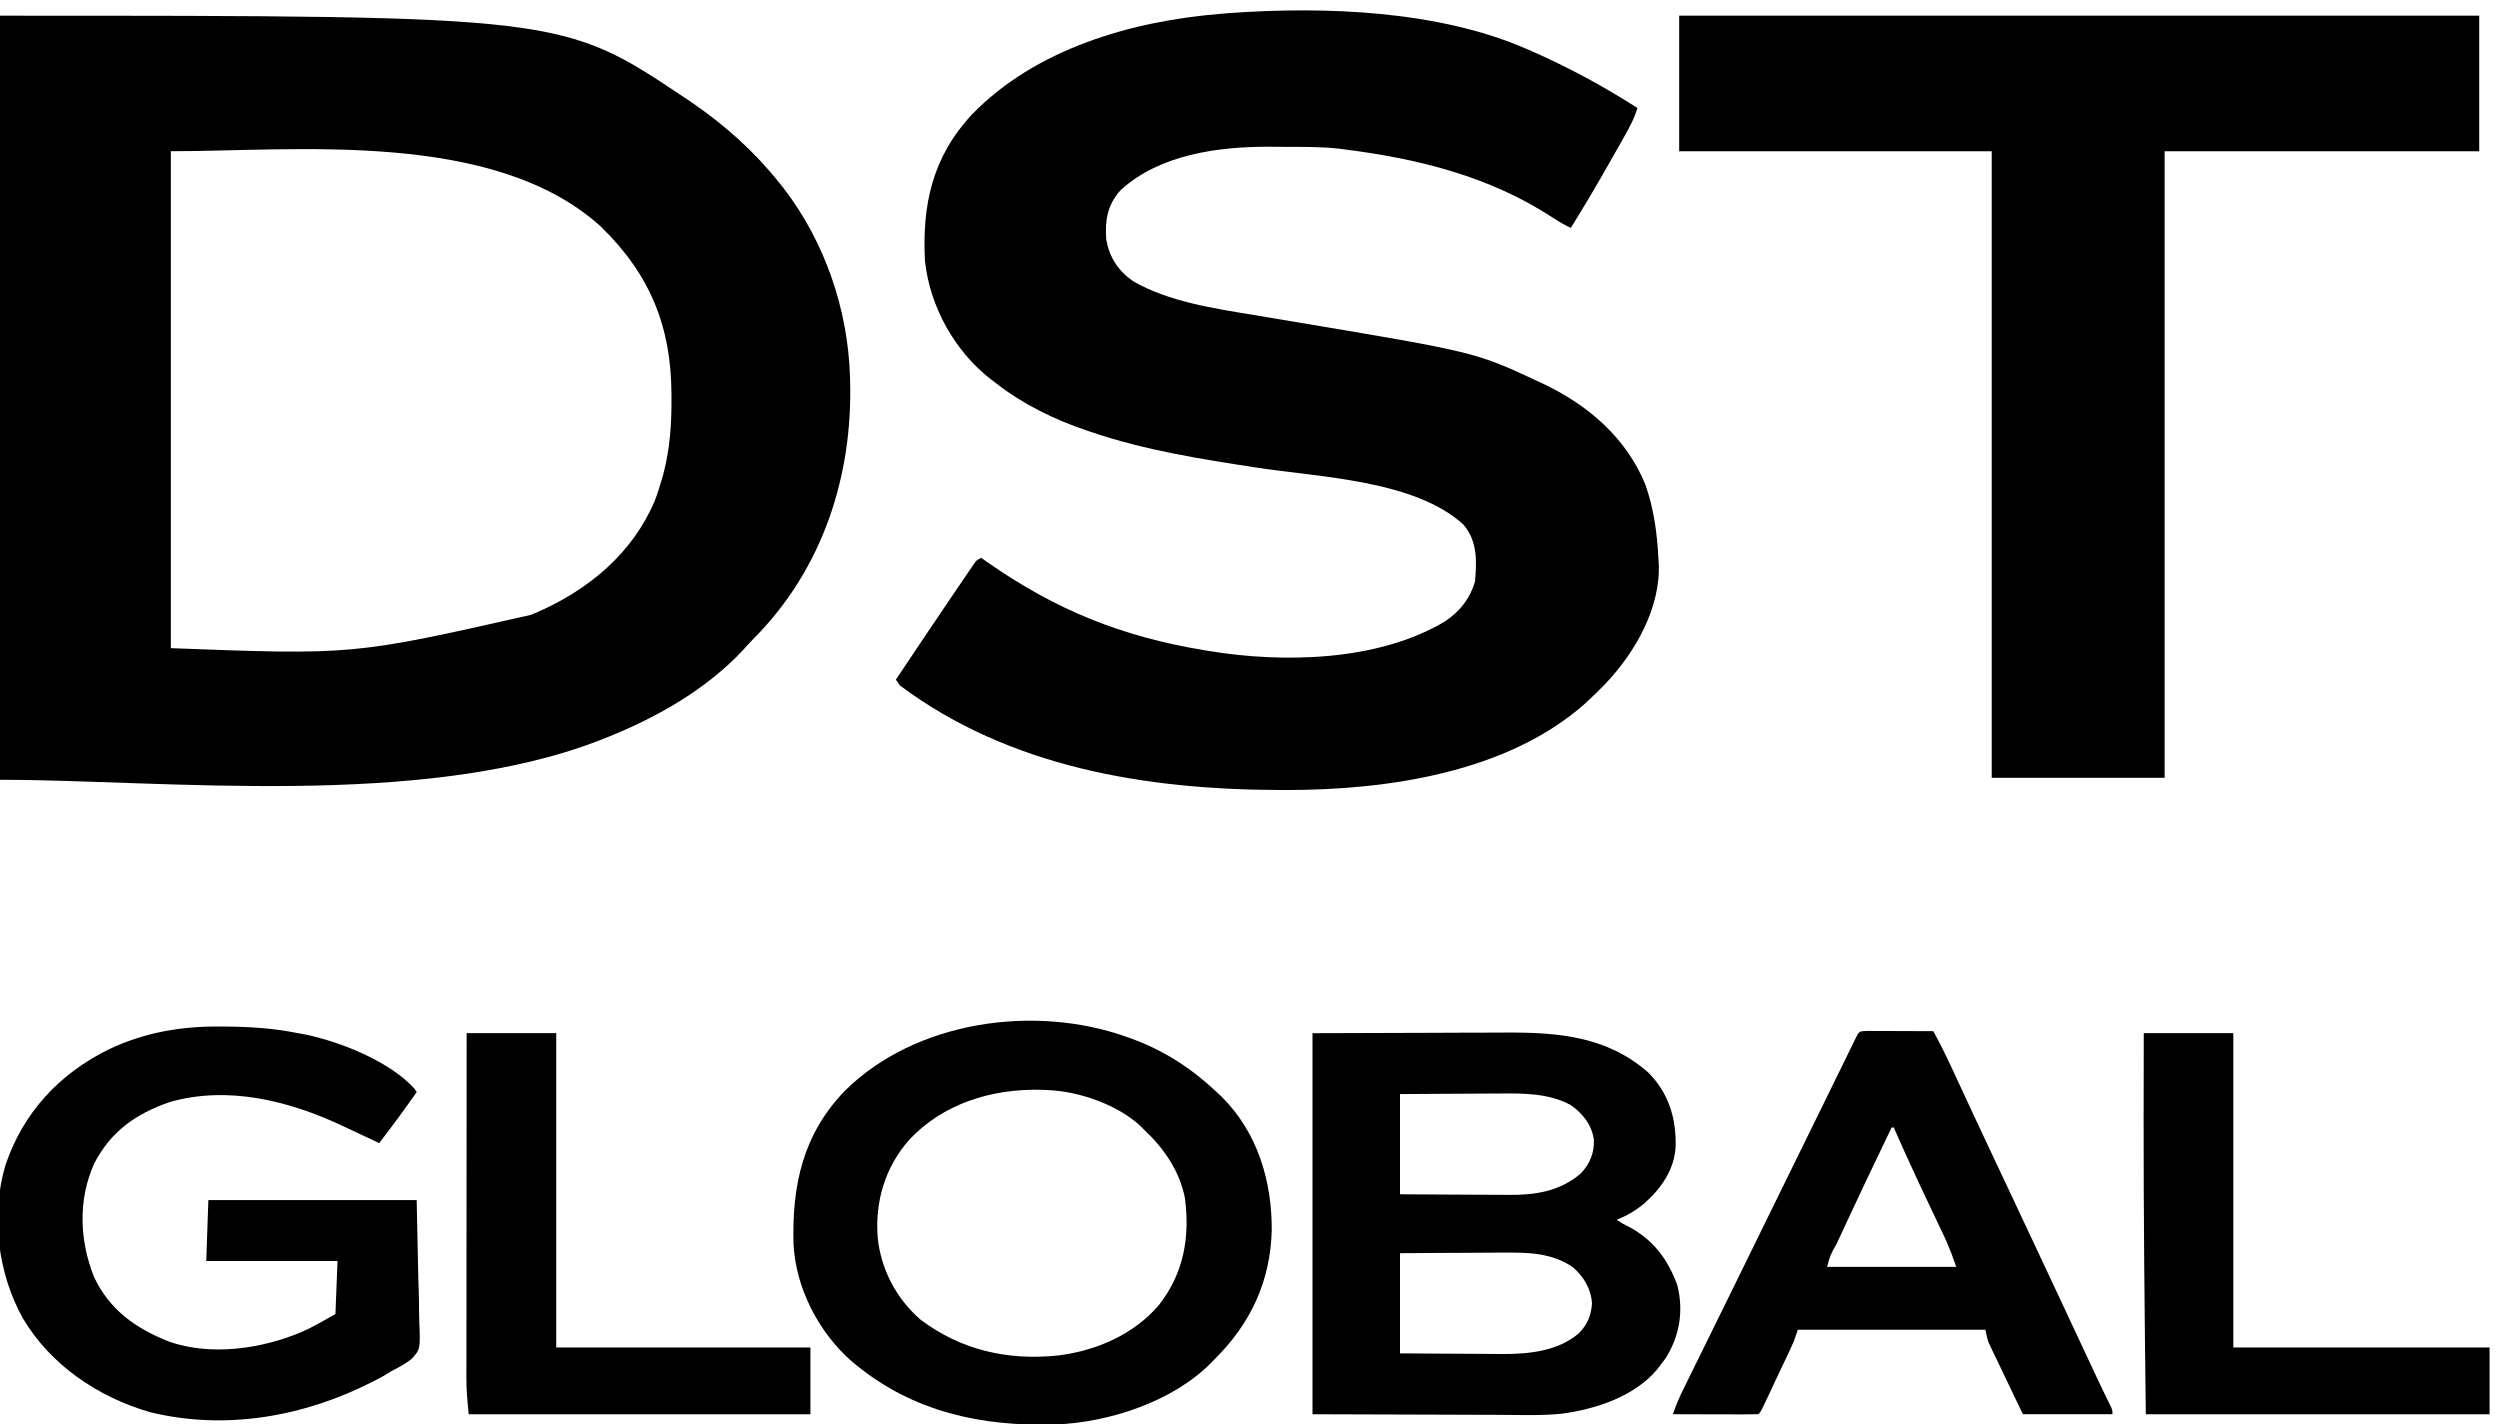 <svg width="79" height="45" viewBox="0 0 79 45" fill="none" xmlns="http://www.w3.org/2000/svg">
<g clip-path="url(#clip0_4769_20387)">
<path d="M0 0.496C17.768 0.496 17.768 0.496 21.659 3.103C21.758 3.169 21.758 3.169 21.858 3.236C22.922 3.968 23.83 4.781 24.622 5.772C24.664 5.824 24.706 5.877 24.75 5.931C26.076 7.649 26.799 9.798 26.86 11.917C26.861 11.961 26.863 12.005 26.864 12.05C26.943 15.017 26.014 17.958 23.837 20.158C23.712 20.284 23.595 20.413 23.478 20.544C22.315 21.793 20.706 22.704 19.092 23.337C19.047 23.355 19.003 23.372 18.958 23.39C13.332 25.577 5.162 24.641 0 24.641C0 16.673 0 8.705 0 0.496ZM5.398 4.779C5.398 9.961 5.398 15.143 5.398 20.482C11.162 20.7 11.162 20.7 16.788 19.427C16.83 19.409 16.873 19.391 16.917 19.372C18.604 18.646 19.988 17.48 20.687 15.833C20.779 15.597 20.853 15.357 20.923 15.113C20.942 15.046 20.942 15.046 20.962 14.977C21.17 14.189 21.224 13.393 21.219 12.584C21.219 12.539 21.219 12.495 21.218 12.449C21.208 10.328 20.551 8.667 18.959 7.134C15.556 4.09 9.351 4.779 5.398 4.779Z" fill="black"></path>
<path d="M48.256 1.553C48.309 1.576 48.361 1.598 48.415 1.622C49.571 2.131 50.692 2.736 51.745 3.415C51.652 3.708 51.522 3.971 51.369 4.24C51.345 4.282 51.321 4.325 51.297 4.369C51.219 4.508 51.141 4.646 51.062 4.784C51.009 4.879 50.955 4.974 50.901 5.069C50.495 5.788 50.075 6.499 49.639 7.201C49.436 7.109 49.256 7.002 49.071 6.88C47.086 5.58 44.835 5.016 42.463 4.718C42.414 4.712 42.365 4.705 42.315 4.699C41.769 4.636 41.217 4.643 40.667 4.641C40.49 4.641 40.313 4.639 40.137 4.637C38.498 4.628 36.638 4.884 35.414 6.007C34.988 6.473 34.913 6.978 34.958 7.574C35.059 8.127 35.324 8.551 35.805 8.885C36.92 9.531 38.349 9.745 39.617 9.953C39.803 9.984 39.988 10.015 40.173 10.046C40.433 10.09 40.693 10.133 40.953 10.177C46.615 11.126 46.615 11.126 48.585 12.043C48.626 12.061 48.666 12.08 48.707 12.099C50.196 12.796 51.397 13.845 51.996 15.32C52.259 16.065 52.366 16.847 52.404 17.629C52.408 17.683 52.412 17.737 52.416 17.793C52.483 19.195 51.686 20.599 50.723 21.617C50.563 21.782 50.399 21.941 50.231 22.098C50.183 22.143 50.134 22.189 50.084 22.236C47.629 24.412 43.847 24.969 40.607 24.965C40.559 24.965 40.511 24.964 40.462 24.964C36.176 24.955 31.883 24.235 28.44 21.663C28.375 21.571 28.375 21.571 28.309 21.477C28.877 20.627 29.446 19.779 30.02 18.932C30.061 18.873 30.101 18.813 30.142 18.752C30.26 18.578 30.379 18.404 30.498 18.23C30.534 18.177 30.57 18.123 30.607 18.068C30.657 17.995 30.657 17.995 30.708 17.92C30.738 17.877 30.767 17.834 30.797 17.79C30.876 17.691 30.876 17.691 31.008 17.629C31.077 17.678 31.147 17.727 31.218 17.777C33.363 19.27 35.424 20.111 38.052 20.546C38.099 20.554 38.145 20.562 38.193 20.57C40.581 20.963 43.564 20.893 45.666 19.634C46.139 19.314 46.459 18.907 46.61 18.373C46.667 17.739 46.691 17.097 46.245 16.579C44.713 15.169 41.689 15.082 39.69 14.774C37.932 14.502 36.178 14.229 34.497 13.656C34.452 13.641 34.407 13.627 34.361 13.611C33.319 13.26 32.32 12.773 31.469 12.105C31.418 12.067 31.367 12.029 31.315 11.99C30.146 11.078 29.386 9.675 29.23 8.256C29.134 6.494 29.455 4.964 30.718 3.613C32.704 1.564 35.711 0.668 38.579 0.436C38.659 0.429 38.74 0.422 38.823 0.415C41.857 0.196 45.462 0.328 48.256 1.553Z" fill="black"></path>
<path d="M53.062 0.496C61.405 0.496 69.747 0.496 78.343 0.496C78.343 1.909 78.343 3.323 78.343 4.779C75.062 4.779 71.782 4.779 68.402 4.779C68.402 11.313 68.402 17.847 68.402 24.579C66.599 24.579 64.795 24.579 62.938 24.579C62.938 18.045 62.938 11.511 62.938 4.779C59.679 4.779 56.42 4.779 53.062 4.779C53.062 3.366 53.062 1.952 53.062 0.496Z" fill="black"></path>
<path d="M41.475 32.649C43.332 32.643 43.332 32.643 45.227 32.637C45.616 32.636 46.005 32.634 46.406 32.632C46.886 32.631 46.886 32.631 47.112 32.631C47.267 32.631 47.423 32.63 47.578 32.629C49.264 32.62 50.78 32.754 52.075 33.882C52.738 34.539 52.972 35.353 52.95 36.234C52.909 36.961 52.499 37.551 51.95 38.037C51.678 38.26 51.417 38.413 51.086 38.546C51.271 38.666 51.271 38.666 51.426 38.742C52.238 39.159 52.708 39.798 53.004 40.614C53.204 41.416 53.083 42.193 52.646 42.902C52.588 42.982 52.529 43.061 52.469 43.139C52.439 43.179 52.409 43.219 52.378 43.26C51.666 44.117 50.454 44.526 49.349 44.673C48.7 44.738 48.041 44.713 47.389 44.709C47.237 44.708 47.086 44.708 46.934 44.708C46.376 44.707 45.818 44.705 45.26 44.702C44.011 44.698 42.762 44.694 41.475 44.69C41.475 40.717 41.475 36.743 41.475 32.649ZM44.24 34.573C44.24 35.618 44.24 36.662 44.24 37.739C44.984 37.744 44.984 37.744 45.729 37.748C46.033 37.749 46.337 37.75 46.641 37.753C46.886 37.755 47.132 37.756 47.377 37.756C47.47 37.757 47.563 37.757 47.657 37.758C48.524 37.767 49.273 37.648 49.943 37.091C50.245 36.778 50.385 36.424 50.366 36.005C50.294 35.541 50.029 35.202 49.638 34.922C48.96 34.548 48.154 34.547 47.39 34.555C47.298 34.555 47.206 34.556 47.115 34.556C46.877 34.556 46.639 34.558 46.401 34.56C46.157 34.562 45.913 34.563 45.669 34.564C45.193 34.566 44.716 34.57 44.24 34.573ZM44.24 39.601C44.24 40.645 44.24 41.69 44.24 42.766C44.738 42.77 45.237 42.774 45.736 42.776C45.968 42.777 46.2 42.778 46.432 42.78C46.7 42.783 46.968 42.784 47.236 42.785C47.317 42.785 47.399 42.786 47.483 42.787C48.342 42.788 49.229 42.693 49.889 42.134C50.16 41.86 50.278 41.573 50.307 41.201C50.286 40.746 50.054 40.35 49.703 40.044C49.042 39.592 48.301 39.574 47.512 39.583C47.417 39.583 47.322 39.583 47.227 39.583C46.98 39.584 46.733 39.586 46.485 39.588C46.187 39.59 45.889 39.591 45.591 39.592C45.141 39.594 44.69 39.597 44.24 39.601Z" fill="black"></path>
<path d="M35.617 32.771C35.66 32.786 35.703 32.802 35.748 32.818C36.792 33.197 37.658 33.766 38.447 34.509C38.495 34.553 38.543 34.598 38.592 34.644C39.752 35.79 40.197 37.343 40.187 38.892C40.142 40.468 39.536 41.813 38.382 42.95C38.345 42.989 38.309 43.027 38.271 43.066C37.075 44.28 35.055 44.954 33.336 45.014C30.991 45.081 28.865 44.609 27.058 43.136C26.983 43.075 26.983 43.075 26.907 43.013C25.846 42.077 25.141 40.675 25.075 39.305C25.025 37.472 25.364 35.842 26.708 34.459C28.923 32.27 32.673 31.718 35.617 32.771ZM28.727 36.022C27.959 36.897 27.648 37.982 27.735 39.105C27.835 40.097 28.316 41.036 29.099 41.709C30.369 42.659 31.834 43 33.437 42.833C34.663 42.681 35.846 42.156 36.626 41.233C37.415 40.228 37.607 39.072 37.441 37.846C37.273 37.002 36.781 36.283 36.143 35.688C36.104 35.65 36.065 35.611 36.025 35.571C35.307 34.909 34.106 34.486 33.115 34.447C33.009 34.442 33.009 34.442 32.901 34.437C31.319 34.4 29.789 34.883 28.727 36.022Z" fill="black"></path>
<path d="M6.959 32.438C7.007 32.438 7.056 32.439 7.106 32.439C7.889 32.444 8.648 32.491 9.415 32.648C9.497 32.663 9.58 32.678 9.665 32.693C10.803 32.936 12.332 33.552 13.101 34.407C13.134 34.458 13.134 34.458 13.167 34.51C12.786 35.057 12.389 35.592 11.982 36.123C11.921 36.094 11.859 36.065 11.796 36.034C11.508 35.897 11.219 35.762 10.929 35.627C10.877 35.602 10.824 35.578 10.77 35.553C9.121 34.784 7.197 34.302 5.371 34.822C4.274 35.2 3.5 35.763 2.98 36.76C2.461 37.913 2.511 39.191 2.971 40.352C3.458 41.384 4.265 41.965 5.333 42.392C6.667 42.86 8.262 42.625 9.534 42.09C9.909 41.923 10.24 41.727 10.6 41.523C10.622 40.97 10.643 40.417 10.666 39.848C9.297 39.848 7.928 39.848 6.518 39.848C6.54 39.213 6.562 38.578 6.584 37.923C8.757 37.923 10.929 37.923 13.167 37.923C13.184 38.711 13.2 39.498 13.217 40.309C13.228 40.681 13.228 40.681 13.239 41.06C13.242 41.364 13.242 41.364 13.243 41.508C13.244 41.607 13.247 41.706 13.251 41.805C13.283 42.639 13.283 42.639 12.996 42.952C12.804 43.1 12.596 43.213 12.377 43.323C12.289 43.376 12.201 43.429 12.114 43.483C12.036 43.525 11.958 43.566 11.88 43.607C11.836 43.629 11.793 43.652 11.748 43.675C9.602 44.765 7.133 45.207 4.75 44.627C3.076 44.146 1.582 43.112 0.725 41.66C-0.08 40.228 -0.295 38.369 0.177 36.804C0.731 35.175 1.853 33.934 3.461 33.148C4.573 32.626 5.727 32.425 6.959 32.438Z" fill="black"></path>
<path d="M59.007 32.578C59.104 32.578 59.202 32.578 59.299 32.579C59.35 32.579 59.401 32.579 59.453 32.579C59.617 32.58 59.781 32.581 59.944 32.581C60.055 32.582 60.166 32.582 60.277 32.582C60.549 32.583 60.821 32.584 61.092 32.585C61.382 33.105 61.629 33.642 61.877 34.18C62.008 34.464 62.14 34.747 62.272 35.031C62.299 35.09 62.327 35.149 62.355 35.21C62.654 35.854 62.957 36.497 63.261 37.139C63.372 37.374 63.483 37.609 63.594 37.844C63.621 37.903 63.648 37.961 63.677 38.021C63.97 38.642 64.261 39.264 64.553 39.886C64.578 39.94 64.604 39.994 64.63 40.05C64.839 40.498 65.049 40.946 65.259 41.393C65.431 41.761 65.603 42.128 65.775 42.495C65.855 42.666 65.935 42.837 66.015 43.008C66.064 43.114 66.114 43.219 66.163 43.325C66.186 43.375 66.21 43.424 66.233 43.475C66.386 43.8 66.542 44.124 66.702 44.446C66.754 44.565 66.754 44.565 66.754 44.689C65.82 44.689 64.886 44.689 63.923 44.689C63.74 44.306 63.557 43.923 63.368 43.529C63.31 43.408 63.252 43.288 63.193 43.164C63.147 43.068 63.101 42.972 63.055 42.876C63.032 42.827 63.008 42.778 62.983 42.727C62.949 42.655 62.949 42.655 62.914 42.582C62.895 42.541 62.875 42.499 62.855 42.457C62.804 42.33 62.804 42.33 62.738 42.02C60.783 42.02 58.828 42.02 56.813 42.02C56.77 42.143 56.726 42.265 56.682 42.392C56.646 42.475 56.609 42.557 56.571 42.639C56.55 42.683 56.529 42.727 56.508 42.773C56.486 42.82 56.464 42.867 56.441 42.915C56.418 42.964 56.395 43.013 56.371 43.063C56.322 43.166 56.274 43.269 56.225 43.371C56.151 43.529 56.076 43.687 56.002 43.845C55.955 43.945 55.908 44.045 55.861 44.145C55.838 44.192 55.816 44.24 55.793 44.288C55.636 44.619 55.636 44.619 55.562 44.689C55.363 44.694 55.165 44.696 54.966 44.695C54.906 44.695 54.846 44.694 54.784 44.694C54.593 44.694 54.401 44.693 54.209 44.693C54.079 44.692 53.949 44.692 53.819 44.692C53.501 44.691 53.182 44.69 52.863 44.689C52.96 44.395 53.085 44.118 53.223 43.84C53.246 43.794 53.268 43.747 53.292 43.7C53.367 43.547 53.442 43.394 53.517 43.242C53.571 43.133 53.624 43.025 53.677 42.917C53.789 42.69 53.9 42.464 54.012 42.237C54.173 41.91 54.334 41.582 54.495 41.255C54.547 41.149 54.598 41.044 54.65 40.939C54.688 40.861 54.688 40.861 54.728 40.781C54.806 40.622 54.884 40.462 54.963 40.303C55.317 39.583 55.67 38.862 56.023 38.14C56.564 37.036 57.106 35.932 57.649 34.829C57.789 34.543 57.929 34.257 58.069 33.971C58.15 33.806 58.231 33.641 58.313 33.475C58.367 33.364 58.422 33.252 58.476 33.141C58.508 33.076 58.54 33.011 58.573 32.944C58.6 32.888 58.628 32.831 58.656 32.773C58.754 32.586 58.754 32.586 59.007 32.578ZM59.776 35.627C58.922 37.405 58.922 37.405 58.089 39.192C58.07 39.231 58.052 39.271 58.033 39.312C57.836 39.662 57.836 39.662 57.735 40.033C59.082 40.033 60.429 40.033 61.817 40.033C61.667 39.601 61.667 39.601 61.49 39.185C61.467 39.136 61.444 39.086 61.419 39.035C61.395 38.983 61.37 38.931 61.345 38.878C61.319 38.822 61.292 38.767 61.265 38.709C61.182 38.532 61.098 38.356 61.014 38.179C60.905 37.948 60.795 37.717 60.686 37.485C60.66 37.429 60.633 37.373 60.606 37.314C60.343 36.755 60.091 36.191 59.842 35.627C59.82 35.627 59.798 35.627 59.776 35.627Z" fill="black"></path>
<path d="M14.746 32.648C15.681 32.648 16.615 32.648 17.577 32.648C17.577 35.926 17.577 39.203 17.577 42.58C20.228 42.58 22.878 42.58 25.609 42.58C25.609 43.276 25.609 43.972 25.609 44.69C22.046 44.69 18.483 44.69 14.812 44.69C14.771 44.306 14.737 43.943 14.739 43.561C14.738 43.514 14.738 43.467 14.738 43.418C14.738 43.262 14.739 43.106 14.739 42.95C14.739 42.838 14.739 42.725 14.739 42.612C14.739 42.308 14.739 42.004 14.74 41.7C14.74 41.382 14.74 41.063 14.74 40.745C14.74 40.142 14.741 39.54 14.742 38.938C14.742 38.252 14.743 37.566 14.743 36.88C14.744 35.469 14.745 34.059 14.746 32.648Z" fill="black"></path>
<path d="M67.743 32.648C68.677 32.648 69.611 32.648 70.573 32.648C70.573 35.926 70.573 39.203 70.573 42.58C73.246 42.58 75.918 42.58 78.671 42.58C78.671 43.276 78.671 43.972 78.671 44.69C75.086 44.69 71.502 44.69 67.808 44.69C67.769 41.554 67.736 38.419 67.738 35.282C67.739 35.216 67.739 35.149 67.739 35.08C67.739 34.269 67.741 33.459 67.743 32.648Z" fill="black"></path>
</g>
<defs>
<clipPath id="clip0_4769_20387">
<rect width="79" height="45" fill="white"></rect>
</clipPath>
</defs>
</svg>
